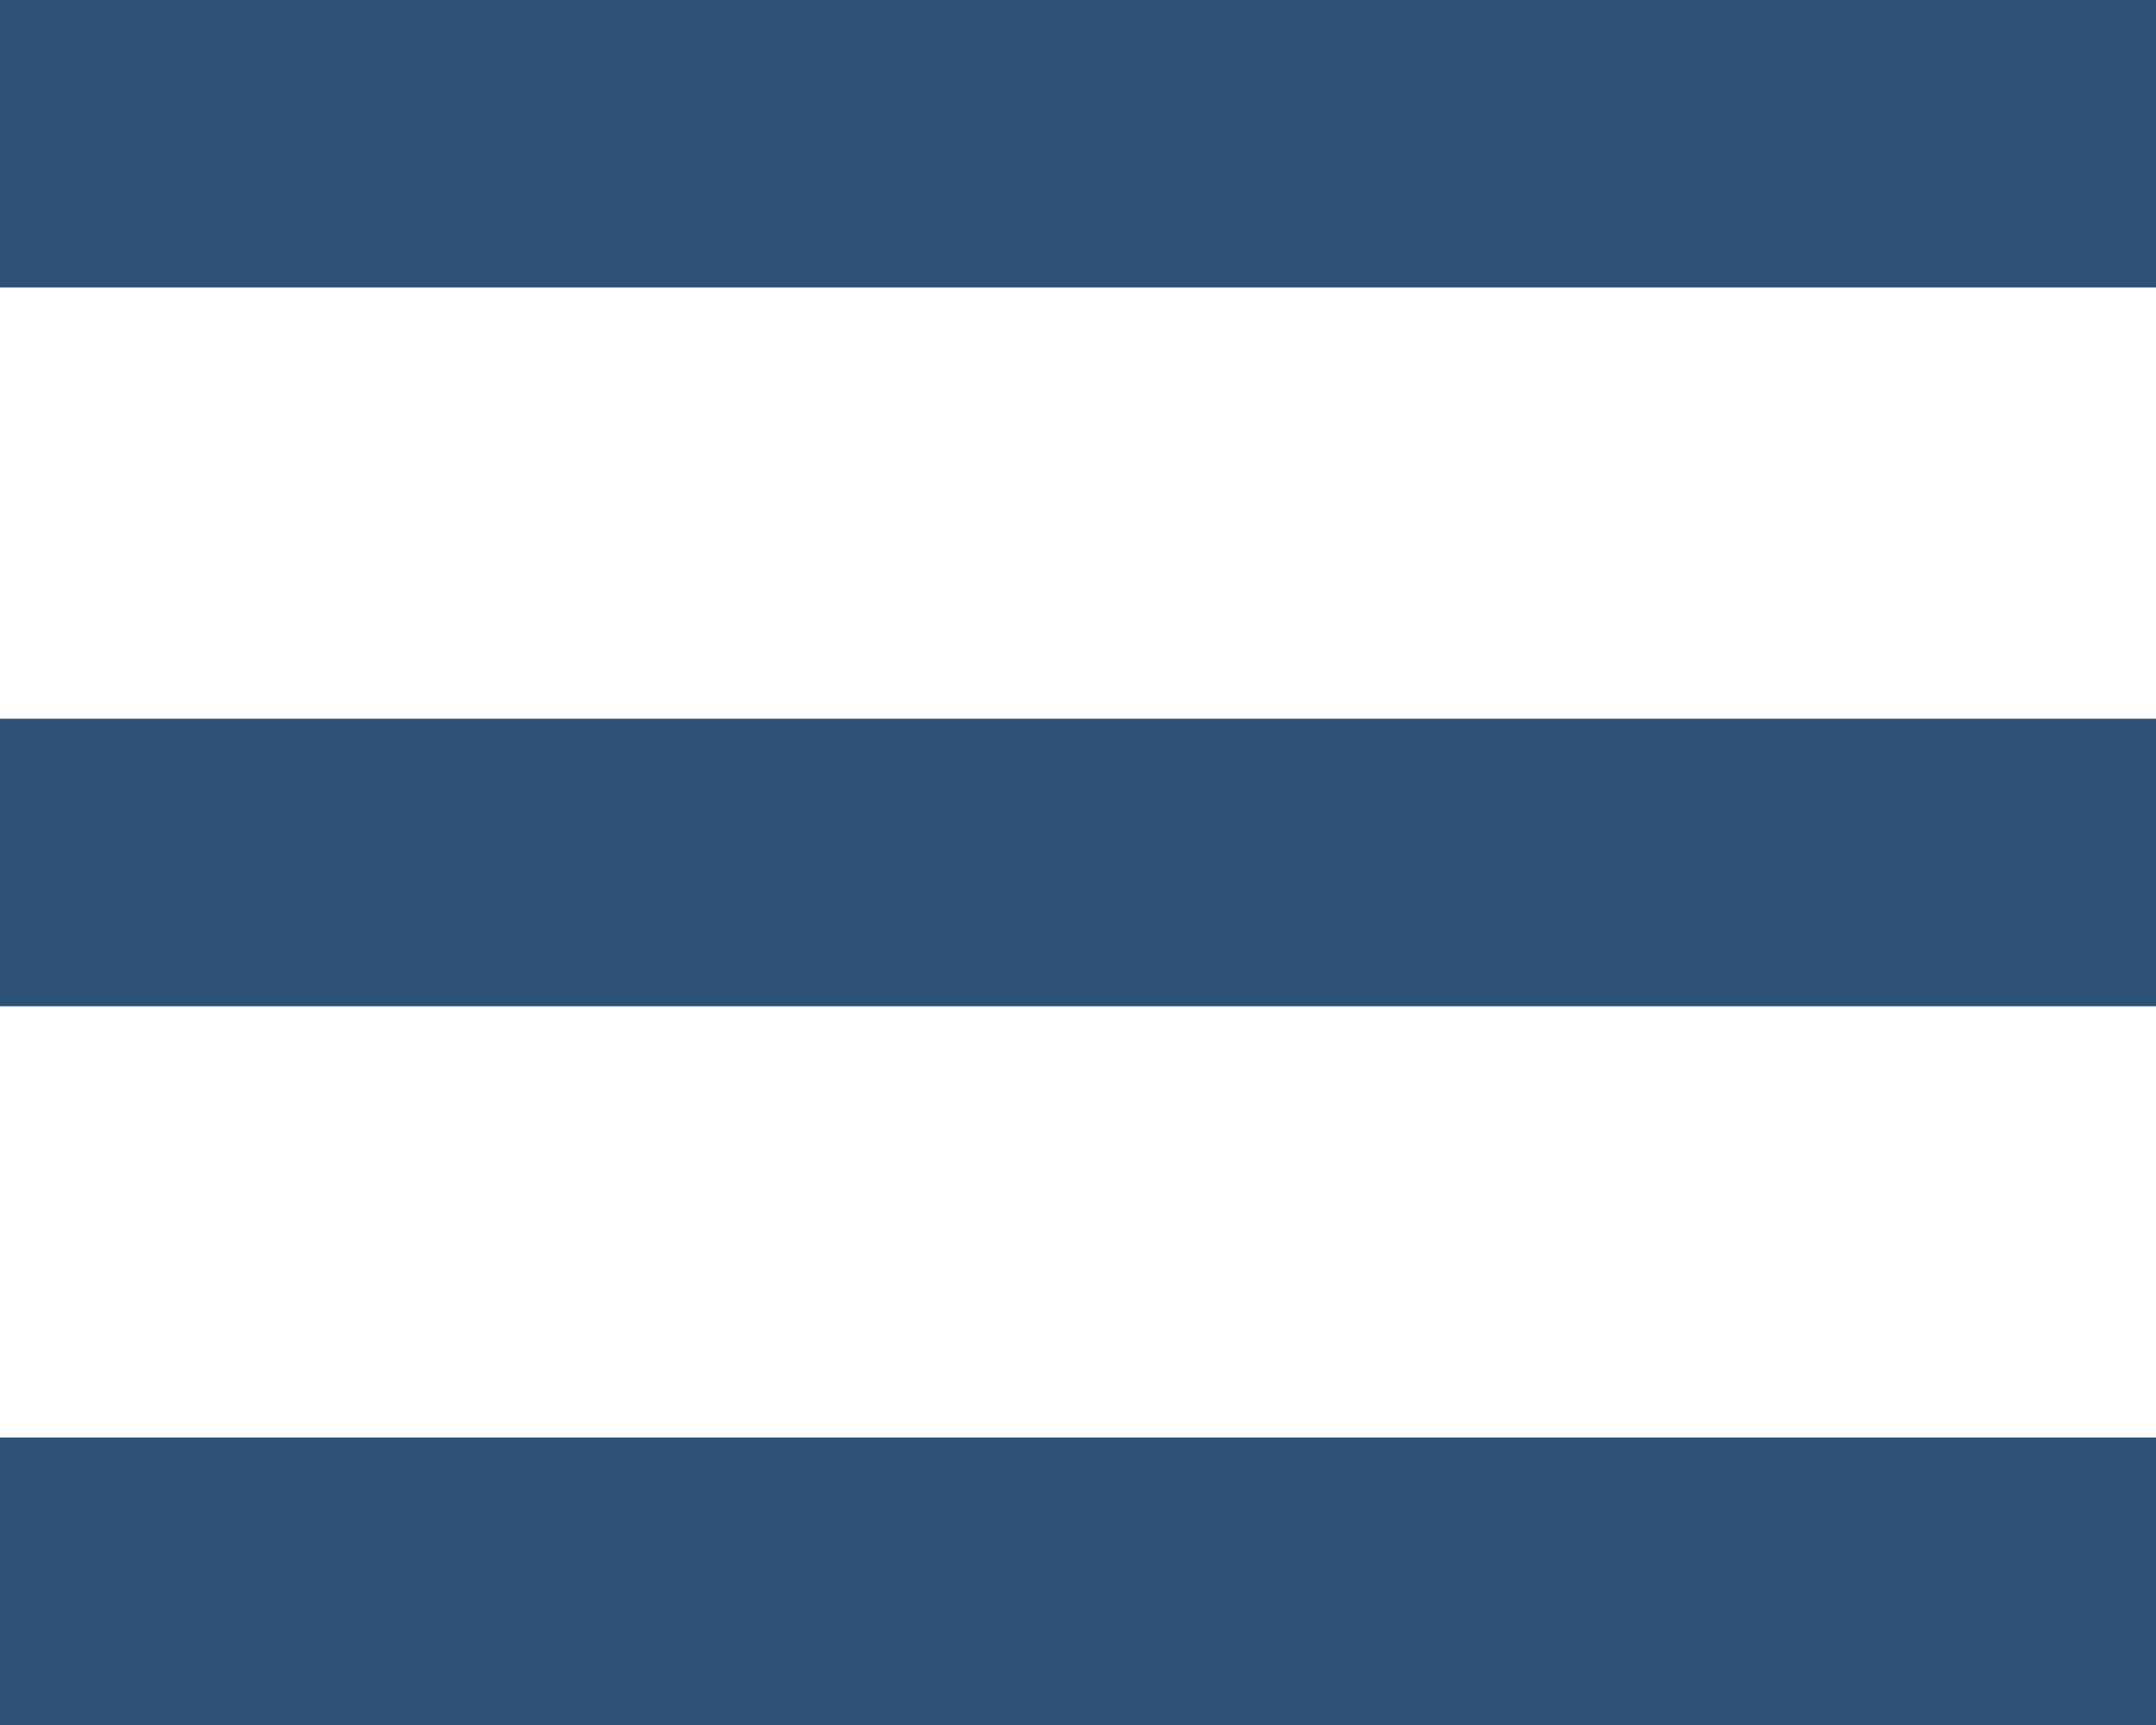 <svg fill="none" height="24" viewBox="0 0 30 24" width="30" xmlns="http://www.w3.org/2000/svg"><g fill="#2d5275"><path d="m0 10h30v4h-30z"/><path d="m0 20h30v4h-30z"/><path d="m0 0h30v4h-30z"/></g></svg>